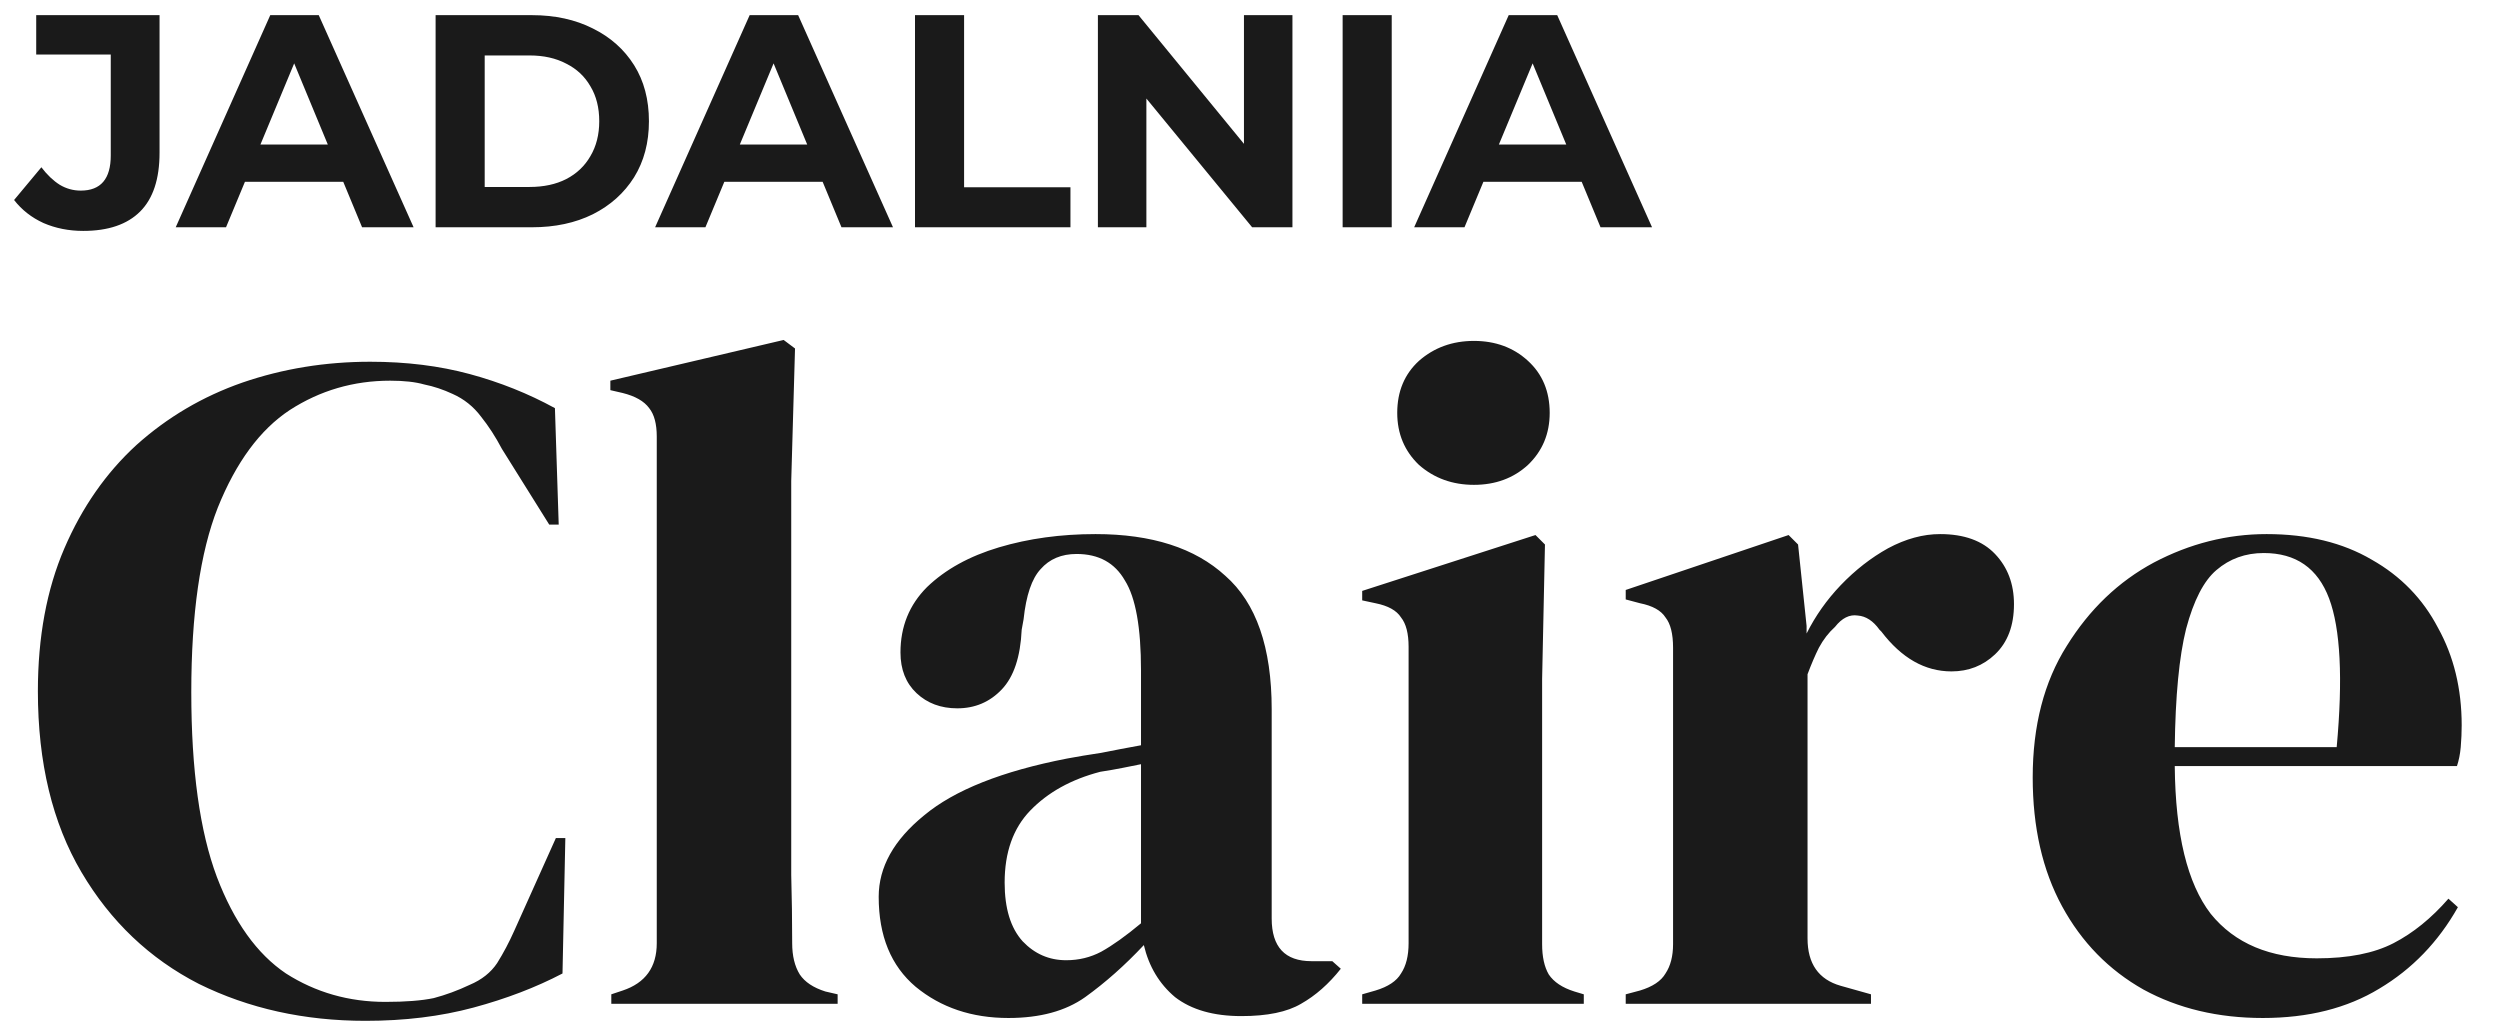<svg width="132" height="54" viewBox="0 0 132 54" fill="none" xmlns="http://www.w3.org/2000/svg">
<path d="M4.392 12.192C3.635 12.192 2.936 12.053 2.296 11.776C1.667 11.488 1.149 11.083 0.744 10.56L2.184 8.832C2.493 9.237 2.819 9.547 3.16 9.76C3.501 9.963 3.869 10.064 4.264 10.064C5.32 10.064 5.848 9.445 5.848 8.208V2.88H1.912V0.8H8.424V8.064C8.424 9.451 8.083 10.485 7.4 11.168C6.717 11.851 5.715 12.192 4.392 12.192ZM9.278 12L14.27 0.8H16.83L21.838 12H19.118L15.022 2.112H16.046L11.934 12H9.278ZM11.774 9.6L12.462 7.632H18.222L18.926 9.6H11.774ZM23 12V0.8H28.088C29.304 0.8 30.376 1.035 31.304 1.504C32.232 1.963 32.957 2.608 33.48 3.44C34.002 4.272 34.264 5.259 34.264 6.4C34.264 7.531 34.002 8.517 33.48 9.36C32.957 10.192 32.232 10.843 31.304 11.312C30.376 11.771 29.304 12 28.088 12H23ZM25.592 9.872H27.96C28.706 9.872 29.352 9.733 29.896 9.456C30.451 9.168 30.877 8.763 31.176 8.24C31.485 7.717 31.64 7.104 31.64 6.4C31.64 5.685 31.485 5.072 31.176 4.56C30.877 4.037 30.451 3.637 29.896 3.36C29.352 3.072 28.706 2.928 27.96 2.928H25.592V9.872ZM34.59 12L39.582 0.8H42.142L47.15 12H44.43L40.334 2.112H41.358L37.246 12H34.59ZM37.086 9.6L37.774 7.632H43.534L44.238 9.6H37.086ZM48.312 12V0.8H50.904V9.888H56.52V12H48.312ZM57.969 12V0.8H60.113L66.721 8.864H65.681V0.8H68.241V12H66.113L59.489 3.936H60.529V12H57.969ZM70.891 12V0.8H73.483V12H70.891ZM74.668 12L79.66 0.8H82.221L87.228 12H84.508L80.412 2.112H81.436L77.325 12H74.668ZM77.165 9.6L77.853 7.632H83.612L84.317 9.6H77.165Z" fill="#1A1A1A"/>
<path d="M19.3 53.9C16.067 53.9 13.133 53.25 10.5 51.95C7.9 50.617 5.833 48.65 4.3 46.05C2.767 43.45 2 40.267 2 36.5C2 33.633 2.467 31.117 3.4 28.95C4.333 26.783 5.6 24.967 7.2 23.5C8.833 22.033 10.7 20.933 12.8 20.2C14.933 19.467 17.183 19.1 19.55 19.1C21.45 19.1 23.2 19.317 24.8 19.75C26.4 20.183 27.9 20.783 29.3 21.55L29.5 27.7H29L26.5 23.7C26.167 23.067 25.8 22.5 25.4 22C25 21.467 24.5 21.067 23.9 20.8C23.4 20.567 22.9 20.4 22.4 20.3C21.933 20.167 21.333 20.1 20.6 20.1C18.667 20.1 16.9 20.617 15.3 21.65C13.733 22.683 12.467 24.4 11.5 26.8C10.567 29.167 10.1 32.417 10.1 36.55C10.1 40.65 10.55 43.9 11.45 46.3C12.35 48.667 13.567 50.367 15.1 51.4C16.667 52.4 18.417 52.9 20.35 52.9C21.417 52.9 22.267 52.833 22.9 52.7C23.533 52.533 24.167 52.3 24.8 52C25.433 51.733 25.917 51.35 26.25 50.85C26.583 50.317 26.883 49.75 27.15 49.15L29.35 44.25H29.85L29.7 51.4C28.3 52.133 26.733 52.733 25 53.2C23.267 53.667 21.367 53.9 19.3 53.9ZM32.277 53V52.5L32.877 52.3C34.077 51.9 34.677 51.067 34.677 49.8V23.05C34.677 22.383 34.544 21.883 34.277 21.55C34.01 21.183 33.544 20.917 32.877 20.75L32.227 20.6V20.1L41.377 17.95L41.977 18.4L41.777 25.4V42.5C41.777 43.733 41.777 44.967 41.777 46.2C41.81 47.4 41.827 48.6 41.827 49.8C41.827 50.467 41.96 51.017 42.227 51.45C42.494 51.85 42.944 52.15 43.577 52.35L44.227 52.5V53H32.277ZM53.245 53.75C51.312 53.75 49.679 53.2 48.345 52.1C47.045 51 46.395 49.417 46.395 47.35C46.395 45.783 47.195 44.35 48.795 43.05C50.395 41.717 52.912 40.717 56.345 40.05C56.879 39.95 57.479 39.85 58.145 39.75C58.812 39.617 59.512 39.483 60.245 39.35V35.4C60.245 33.133 59.962 31.55 59.395 30.65C58.862 29.717 58.012 29.25 56.845 29.25C56.045 29.25 55.412 29.517 54.945 30.05C54.479 30.55 54.179 31.433 54.045 32.7L53.945 33.25C53.879 34.683 53.529 35.733 52.895 36.4C52.262 37.067 51.479 37.4 50.545 37.4C49.679 37.4 48.962 37.133 48.395 36.6C47.829 36.067 47.545 35.35 47.545 34.45C47.545 33.083 48.012 31.933 48.945 31C49.912 30.067 51.179 29.367 52.745 28.9C54.312 28.433 56.012 28.2 57.845 28.2C60.812 28.2 63.095 28.933 64.695 30.4C66.329 31.833 67.145 34.183 67.145 37.45V48.5C67.145 50 67.845 50.75 69.245 50.75H70.345L70.795 51.15C70.162 51.95 69.462 52.567 68.695 53C67.962 53.433 66.912 53.65 65.545 53.65C64.079 53.65 62.912 53.317 62.045 52.65C61.212 51.95 60.662 51.033 60.395 49.9C59.395 50.967 58.362 51.883 57.295 52.65C56.262 53.383 54.912 53.75 53.245 53.75ZM56.295 50.7C56.962 50.7 57.579 50.55 58.145 50.25C58.745 49.917 59.445 49.417 60.245 48.75V40.35C59.912 40.417 59.579 40.483 59.245 40.55C58.912 40.617 58.529 40.683 58.095 40.75C56.562 41.15 55.329 41.833 54.395 42.8C53.495 43.733 53.045 45 53.045 46.6C53.045 47.967 53.362 49 53.995 49.7C54.629 50.367 55.395 50.7 56.295 50.7ZM77.824 25.6C76.691 25.6 75.724 25.25 74.924 24.55C74.158 23.817 73.774 22.9 73.774 21.8C73.774 20.667 74.158 19.75 74.924 19.05C75.724 18.35 76.691 18 77.824 18C78.958 18 79.908 18.35 80.674 19.05C81.441 19.75 81.824 20.667 81.824 21.8C81.824 22.9 81.441 23.817 80.674 24.55C79.908 25.25 78.958 25.6 77.824 25.6ZM71.924 53V52.5L72.624 52.3C73.291 52.1 73.741 51.8 73.974 51.4C74.241 51 74.374 50.467 74.374 49.8V34.15C74.374 33.45 74.241 32.933 73.974 32.6C73.741 32.233 73.291 31.983 72.624 31.85L71.924 31.7V31.2L81.074 28.25L81.574 28.75L81.424 35.85V49.85C81.424 50.517 81.541 51.05 81.774 51.45C82.041 51.85 82.491 52.15 83.124 52.35L83.624 52.5V53H71.924ZM85.838 53V52.5L86.588 52.3C87.255 52.1 87.705 51.8 87.938 51.4C88.205 51 88.338 50.483 88.338 49.85V34.2C88.338 33.467 88.205 32.933 87.938 32.6C87.705 32.233 87.255 31.983 86.588 31.85L85.838 31.65V31.15L94.438 28.25L94.938 28.75L95.388 33.05V33.45C95.855 32.517 96.455 31.667 97.188 30.9C97.955 30.1 98.788 29.45 99.688 28.95C100.621 28.45 101.538 28.2 102.438 28.2C103.705 28.2 104.671 28.55 105.338 29.25C106.005 29.95 106.338 30.833 106.338 31.9C106.338 33.033 106.005 33.917 105.338 34.55C104.705 35.15 103.938 35.45 103.038 35.45C101.638 35.45 100.405 34.75 99.338 33.35L99.238 33.25C98.905 32.783 98.521 32.533 98.088 32.5C97.655 32.433 97.255 32.633 96.888 33.1C96.555 33.4 96.271 33.767 96.038 34.2C95.838 34.6 95.638 35.067 95.438 35.6V49.55C95.438 50.883 96.021 51.717 97.188 52.05L98.788 52.5V53H85.838ZM119.677 28.2C121.844 28.2 123.694 28.65 125.227 29.55C126.76 30.417 127.927 31.617 128.727 33.15C129.56 34.65 129.977 36.367 129.977 38.3C129.977 38.667 129.96 39.05 129.927 39.45C129.894 39.817 129.827 40.15 129.727 40.45H114.827C114.86 44.05 115.494 46.65 116.727 48.25C117.994 49.817 119.86 50.6 122.327 50.6C123.994 50.6 125.344 50.333 126.377 49.8C127.41 49.267 128.377 48.483 129.277 47.45L129.777 47.9C128.744 49.733 127.36 51.167 125.627 52.2C123.927 53.233 121.877 53.75 119.477 53.75C117.11 53.75 115.01 53.25 113.177 52.25C111.344 51.217 109.91 49.75 108.877 47.85C107.844 45.95 107.327 43.683 107.327 41.05C107.327 38.317 107.927 36 109.127 34.1C110.327 32.167 111.86 30.7 113.727 29.7C115.627 28.7 117.61 28.2 119.677 28.2ZM119.527 29.2C118.56 29.2 117.727 29.5 117.027 30.1C116.36 30.667 115.827 31.7 115.427 33.2C115.06 34.667 114.86 36.75 114.827 39.45H123.377C123.71 35.817 123.577 33.2 122.977 31.6C122.377 30 121.227 29.2 119.527 29.2Z" fill="#1A1A1A"/>
</svg>
